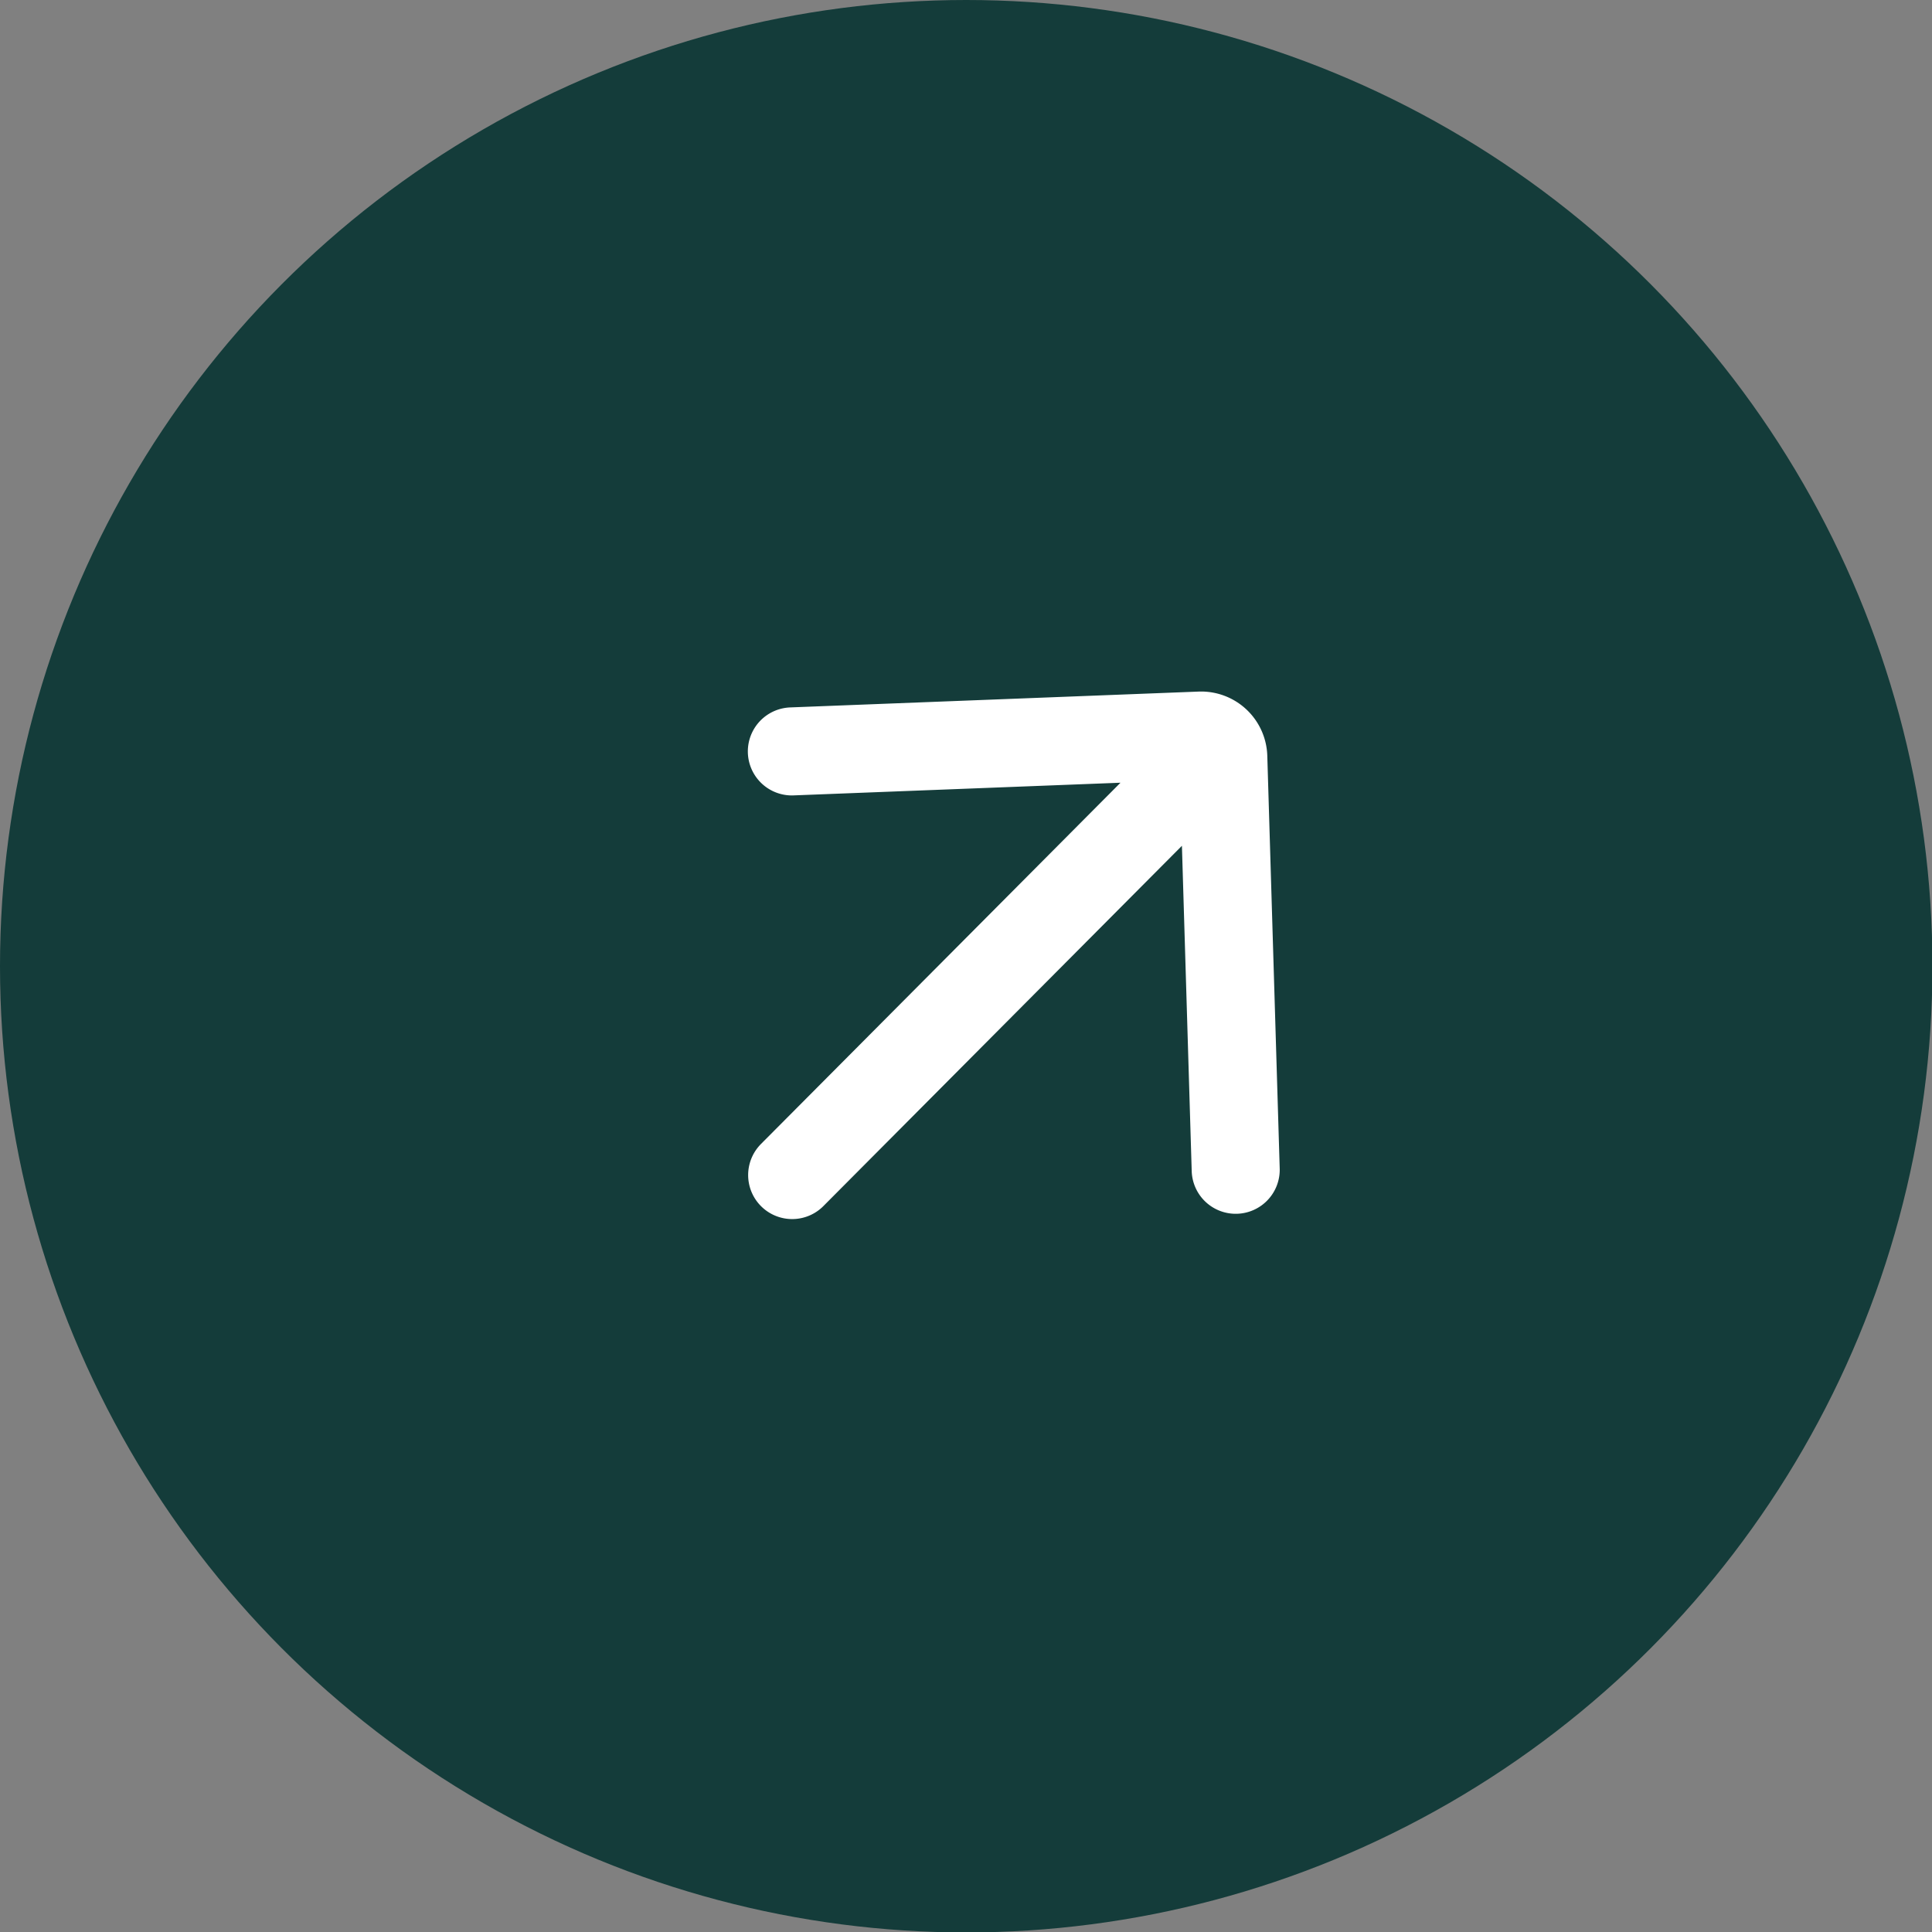 <svg xmlns="http://www.w3.org/2000/svg" data-name="Layer 1" viewBox="0 0 43.89 43.89"><rect x="0" y="0" width="43.89" height="43.89" fill="#808080" stroke="none"/><circle cx="21.95" cy="21.95" r="21.95" fill="#143c3a"/><path fill="none" stroke="#fff" stroke-linecap="round" stroke-miterlimit="10" stroke-width="2" d="m17.996 26.694 8.606-8.648m1.47 8.528-.282-9.376a.504.504 0 0 0-.517-.488l-9.284.36"/></svg>